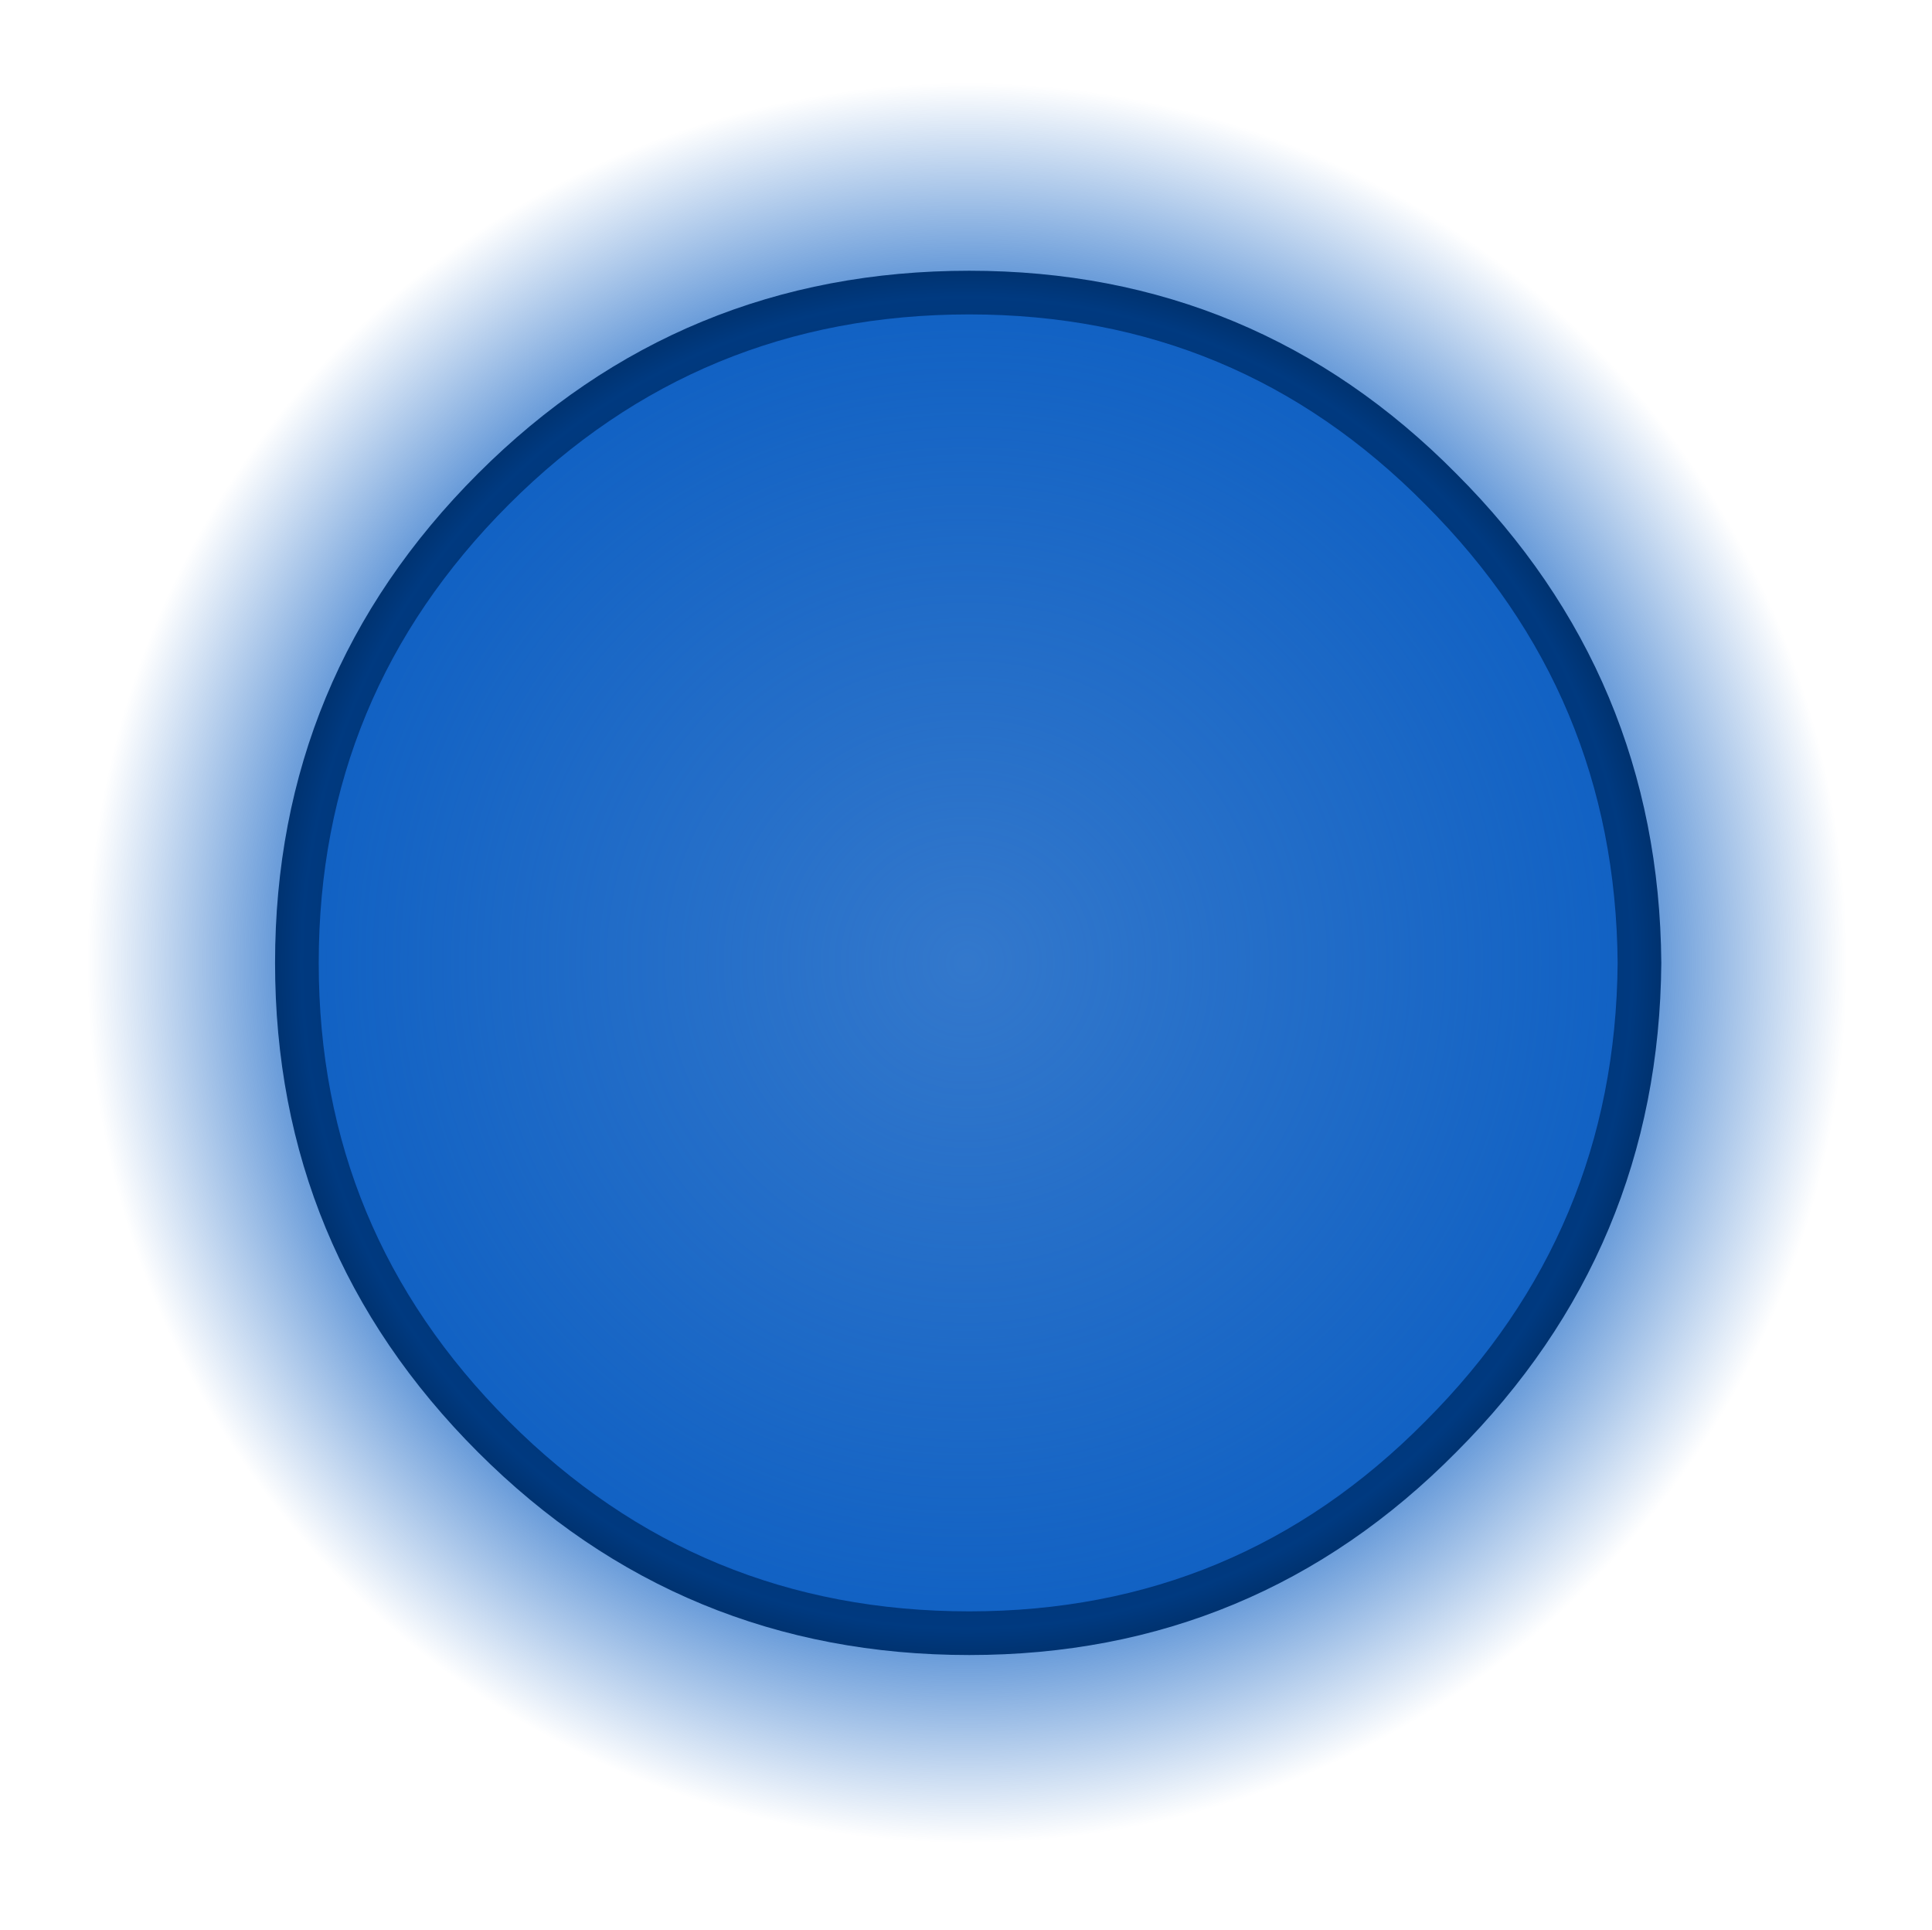 <?xml version="1.0" encoding="UTF-8" standalone="no"?>
<svg xmlns:xlink="http://www.w3.org/1999/xlink" height="44.2px" width="44.25px" xmlns="http://www.w3.org/2000/svg">
  <g transform="matrix(1.0, 0.0, 0.0, 1.0, 20.75, 24.75)">
    <path d="M16.8 -2.7 Q16.75 3.65 12.25 8.15 7.8 12.65 1.45 12.65 -4.95 12.65 -9.45 8.15 -13.95 3.65 -13.95 -2.7 -13.95 -9.05 -9.45 -13.55 -4.95 -18.05 1.45 -18.05 7.8 -18.05 12.25 -13.55 16.75 -9.05 16.8 -2.7" fill="#0056bf" fill-opacity="0.8" fill-rule="evenodd" stroke="none"/>
    <path d="M16.8 -2.7 Q16.75 3.65 12.25 8.15 7.8 12.65 1.45 12.65 -4.95 12.65 -9.45 8.15 -13.95 3.65 -13.95 -2.7 -13.95 -9.05 -9.45 -13.55 -4.95 -18.05 1.45 -18.05 7.8 -18.05 12.25 -13.55 16.75 -9.05 16.8 -2.7 Z" fill="none" stroke="#000000" stroke-linecap="round" stroke-linejoin="round" stroke-width="1.0"/>
    <path d="M23.5 -2.7 Q23.5 6.5 17.0 12.95 10.55 19.45 1.4 19.45 -7.8 19.45 -14.25 12.95 -20.75 6.5 -20.75 -2.7 -20.75 -11.85 -14.25 -18.35 -7.8 -24.8 1.4 -24.75 10.55 -24.8 17.0 -18.35 23.5 -11.85 23.5 -2.7" fill="url(#gradient0)" fill-rule="evenodd" stroke="none"/>
  </g>
  <defs>
    <radialGradient cx="0" cy="0" gradientTransform="matrix(0.025, 0.0, 0.0, 0.025, 1.4, -2.7)" gradientUnits="userSpaceOnUse" id="gradient0" r="819.2" spreadMethod="pad">
      <stop offset="0.0" stop-color="#0056bf" stop-opacity="0.0"/>
      <stop offset="0.745" stop-color="#0056bf" stop-opacity="0.671"/>
      <stop offset="0.984" stop-color="#0056bf" stop-opacity="0.0"/>
    </radialGradient>
  </defs>
</svg>
